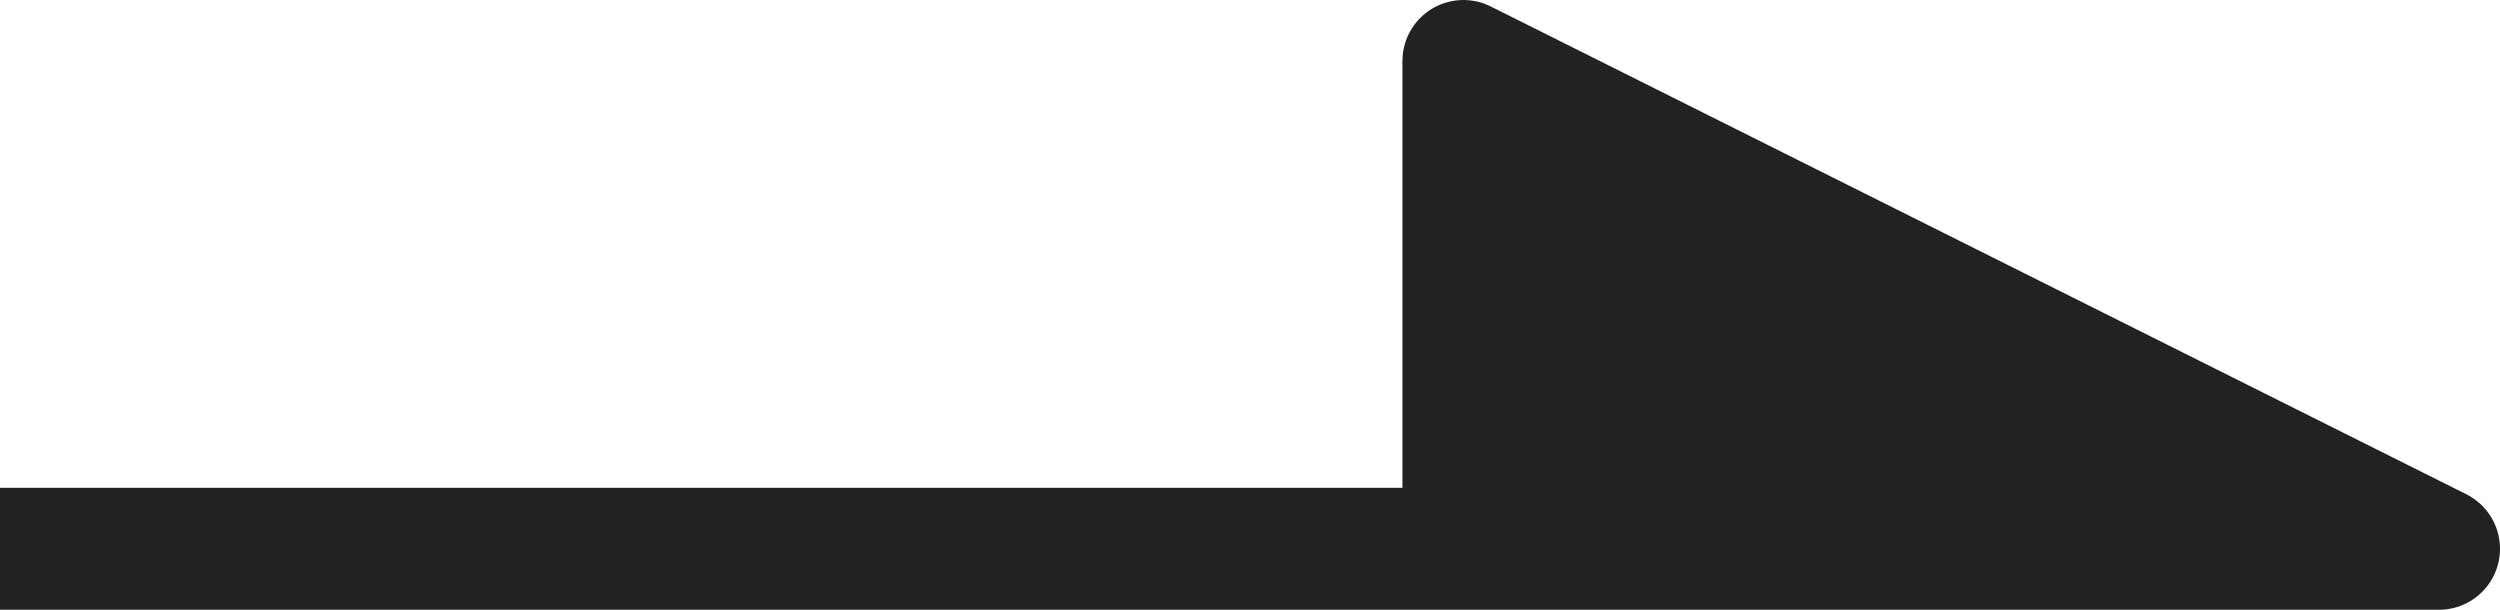 <svg xmlns="http://www.w3.org/2000/svg" width="20.5" height="5" viewBox="0 0 20.5 5">
  <g id="pager-next-arr" transform="translate(0 0.5)">
    <path id="パス_271" data-name="パス 271" d="M481.5,4460.5h20l-8-4v4" transform="translate(-481.5 -4456.5)" fill="#222" stroke="#222" stroke-linejoin="round" stroke-width="1"/>
  </g>
</svg>